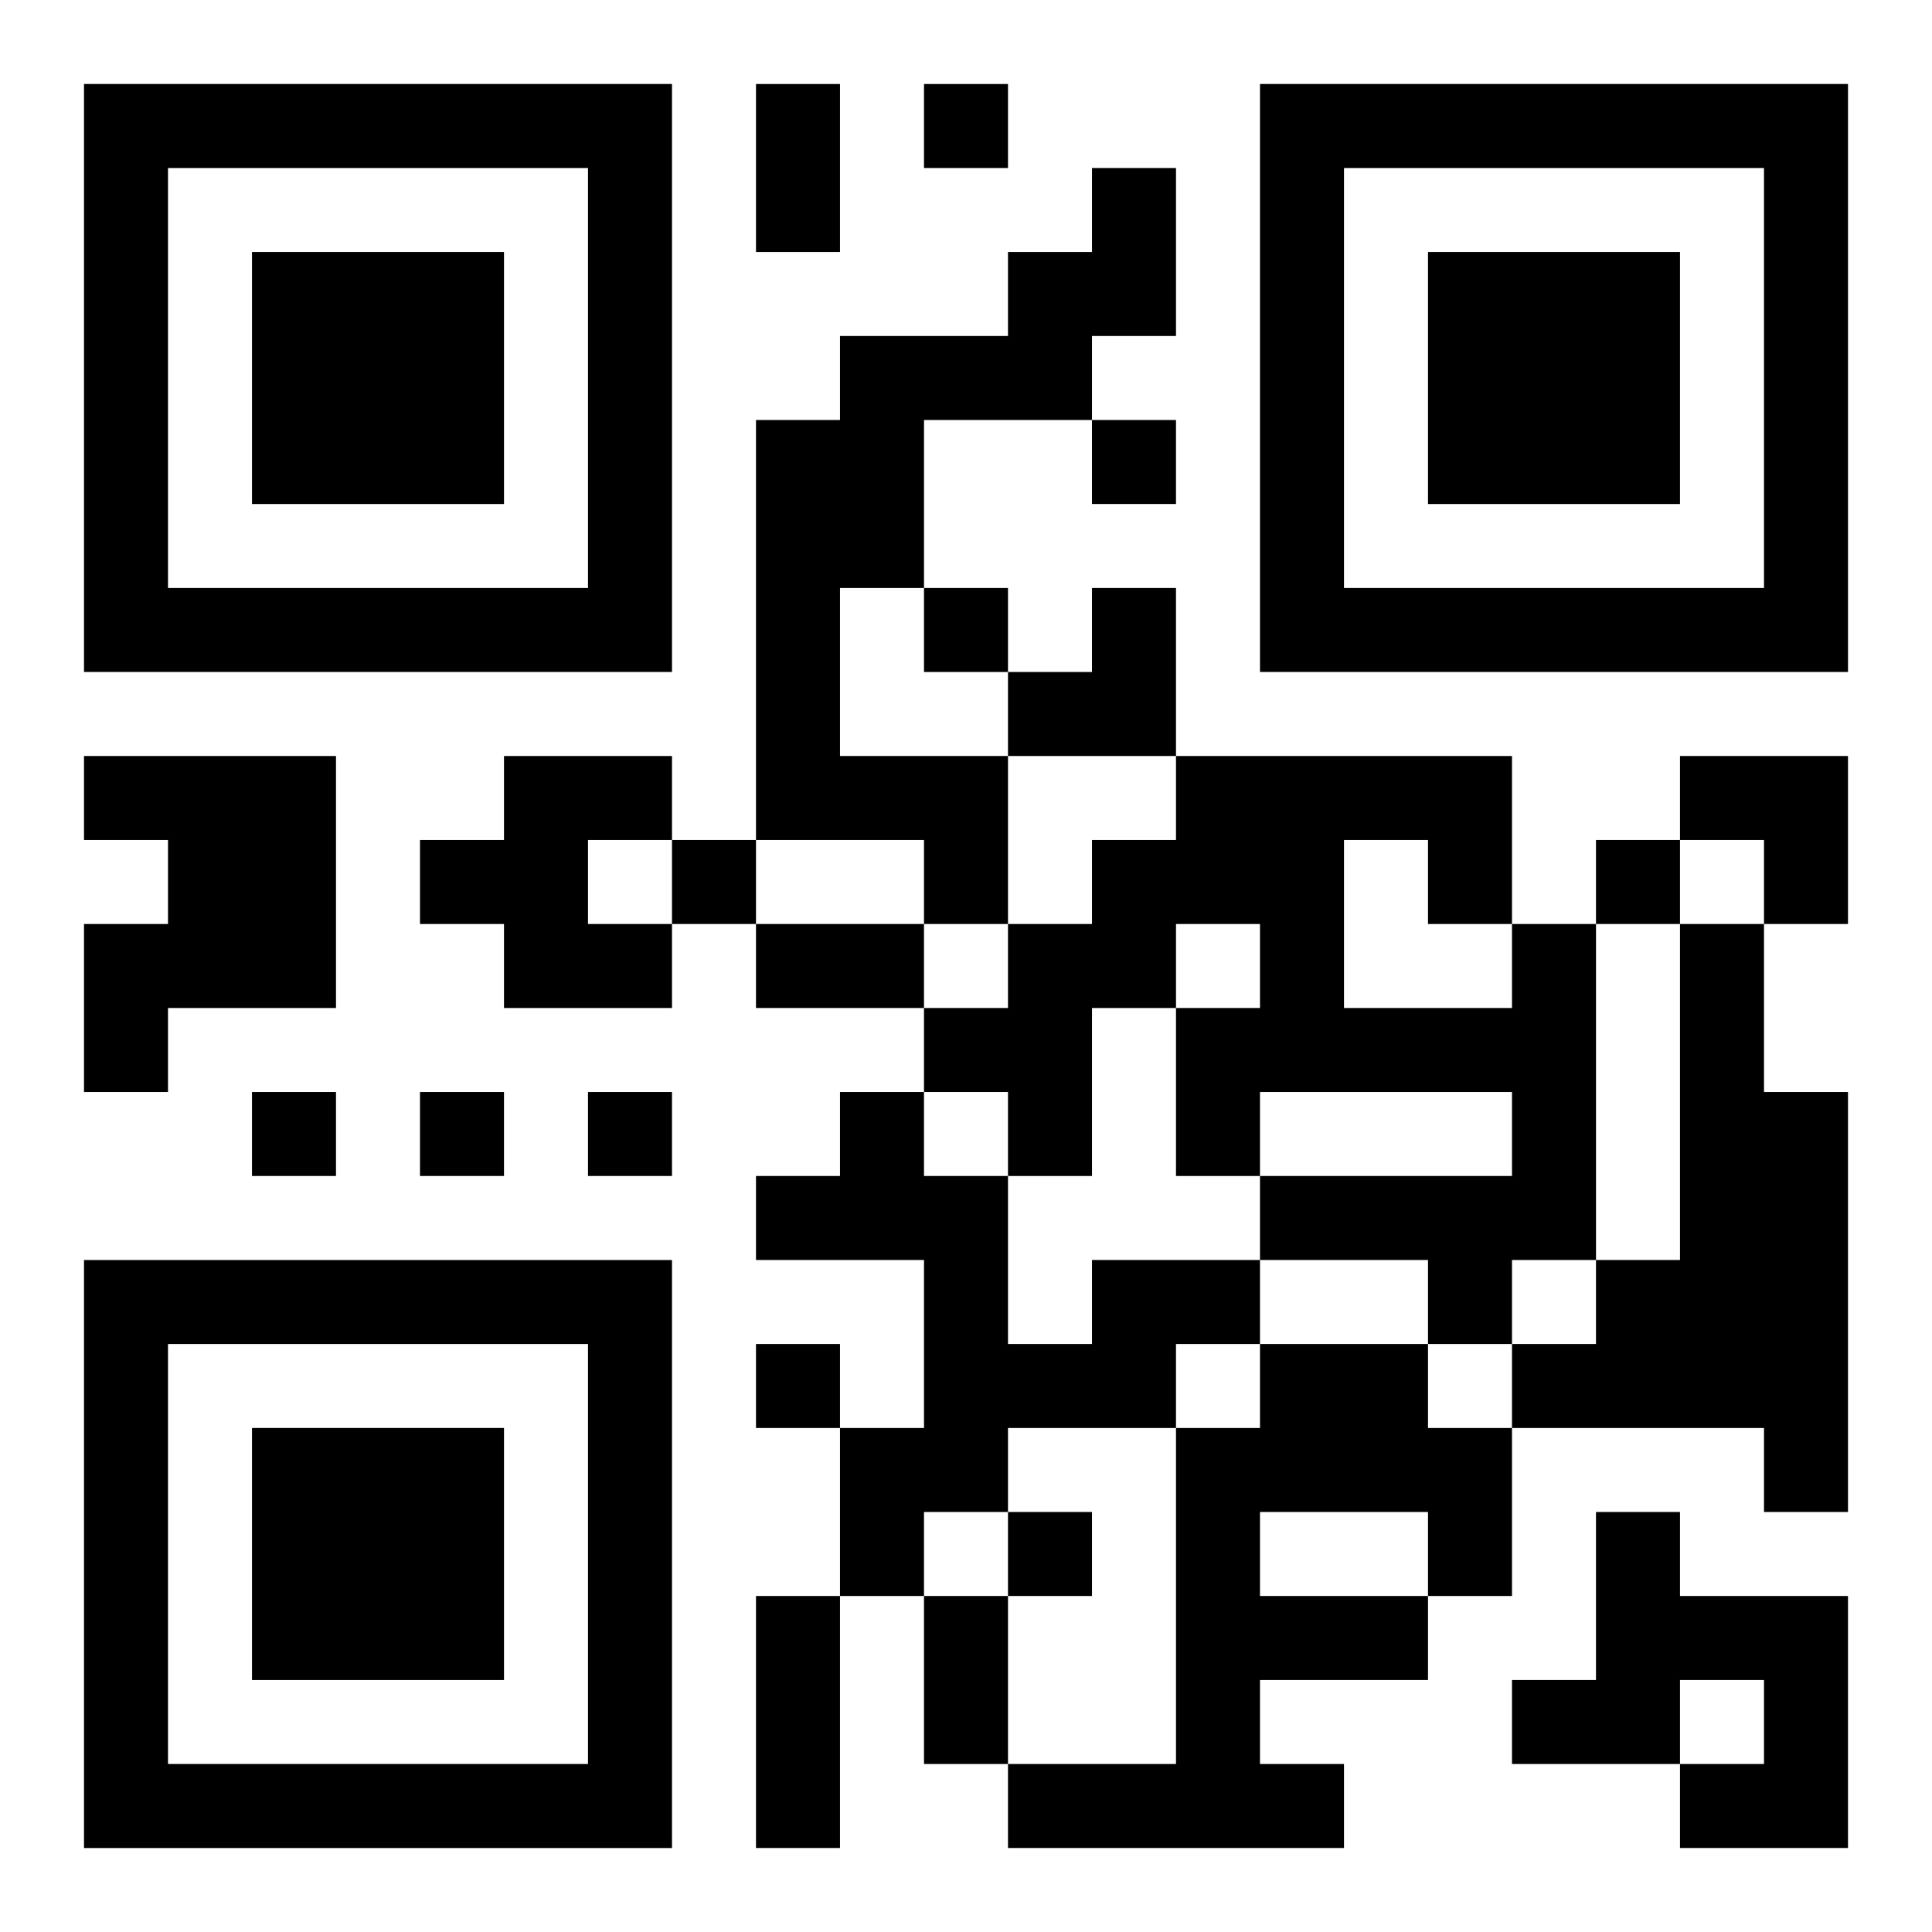 <?xml version="1.0" encoding="UTF-8"?>
<svg width="250" height="250" baseProfile="full" version="1.1" viewBox="-1 -1 23 23" xmlns="http://www.w3.org/2000/svg" xmlns:xlink="http://www.w3.org/1999/xlink"><symbol id="a"><path d="m0 7v7h7v-7h-7zm1 1h5v5h-5v-5zm1 1v3h3v-3h-3z"/></symbol><use y="-7" xlink:href="#a"/><use y="7" xlink:href="#a"/><use x="14" y="-7" xlink:href="#a"/><path d="m12 1h1v2h-1v1h-2v2h-1v2h2v2h-1v-1h-2v-5h1v-1h2v-1h1v-1m-12 7h3v3h-2v1h-1v-2h1v-1h-1v-1m5 0h2v1h-1v1h1v1h-2v-1h-1v-1h1v-1m12 2h1v4h-1v1h-1v-1h-2v-1h3v-1h-3v1h-1v-2h1v-1h-1v1h-1v2h-1v-1h-1v-1h1v-1h1v-1h1v-1h4v2m-2-1v2h2v-1h-1v-1h-1m4 1h1v2h1v5h-1v-1h-3v-1h1v-1h1v-4m-7 4h2v1h-1v1h-2v1h-1v1h-1v-2h1v-2h-2v-1h1v-1h1v1h1v2h1v-1m2 1h2v1h1v2h-1v1h-2v1h1v1h-4v-1h2v-4h1v-1m0 2v1h2v-1h-2m4 0h1v1h2v3h-2v-1h1v-1h-1v1h-2v-1h1v-2m-8-17v1h1v-1h-1m2 4v1h1v-1h-1m-2 2v1h1v-1h-1m-3 3v1h1v-1h-1m11 0v1h1v-1h-1m-16 3v1h1v-1h-1m2 0v1h1v-1h-1m2 0v1h1v-1h-1m2 3v1h1v-1h-1m3 2v1h1v-1h-1m-3-17h1v2h-1v-2m0 10h2v1h-2v-1m0 8h1v3h-1v-3m2 0h1v2h-1v-2m1-12m1 0h1v2h-2v-1h1zm7 2h2v2h-1v-1h-1z"/></svg>
